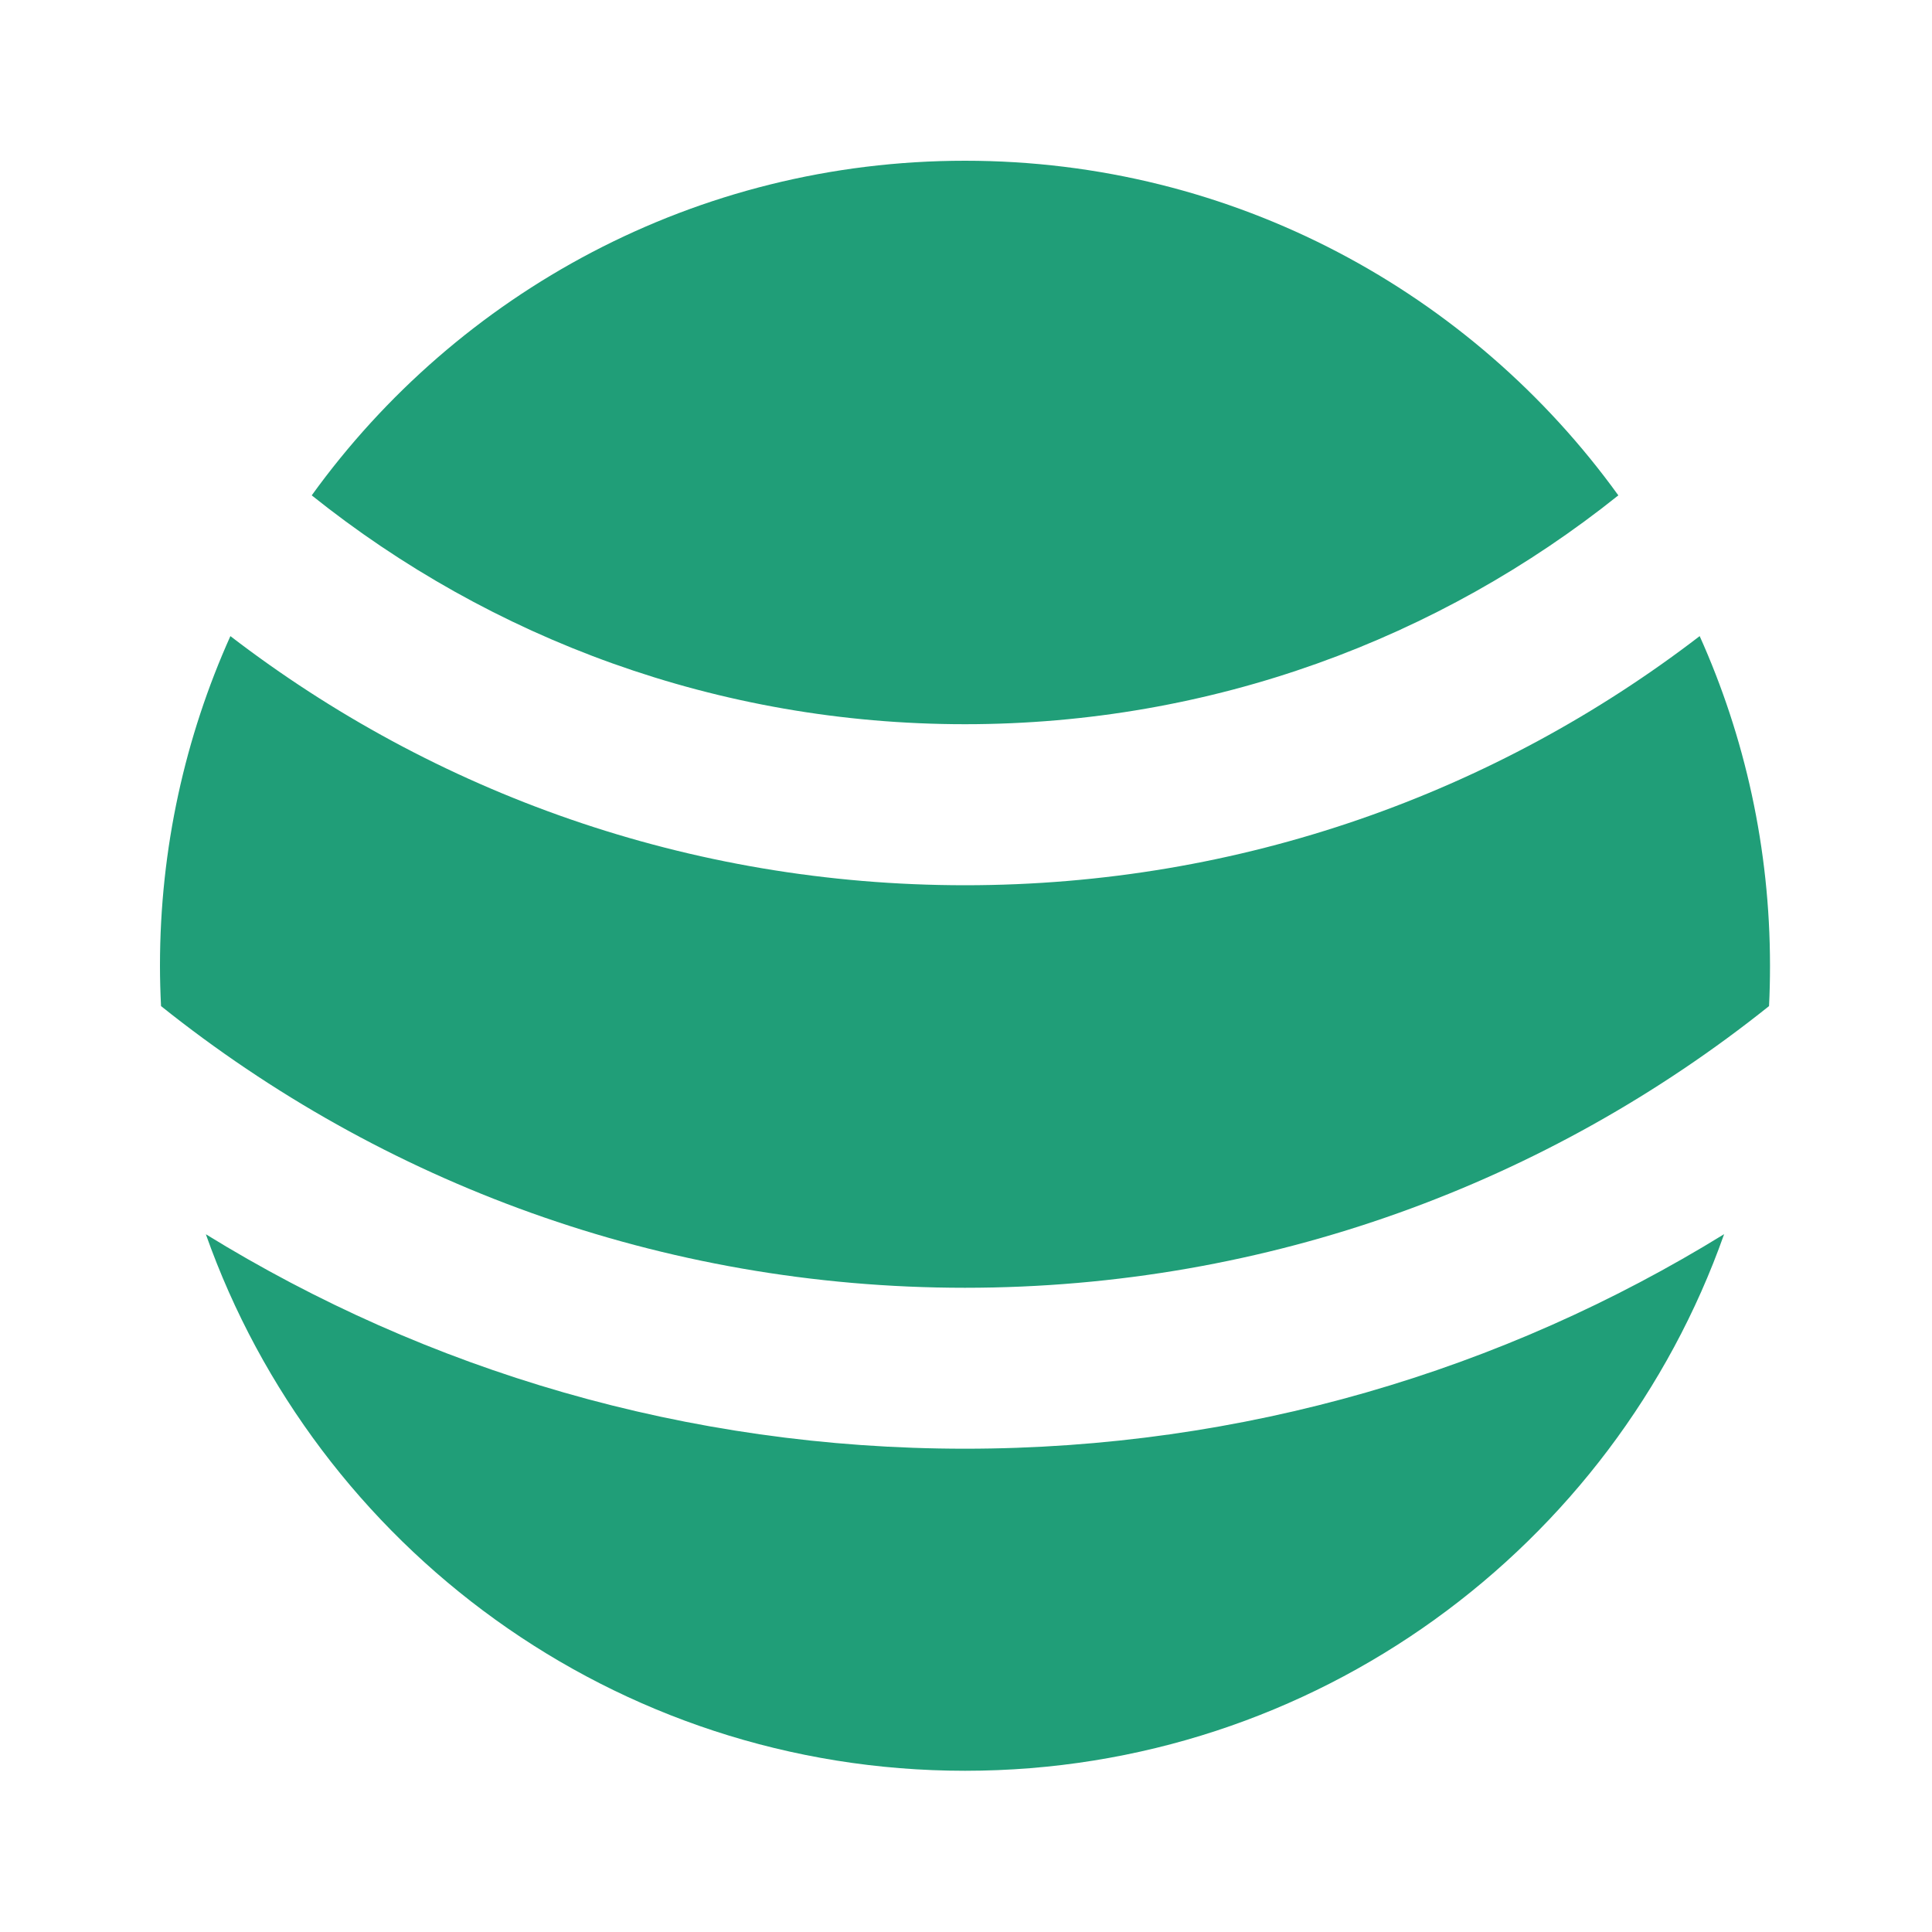 <svg width="20" height="20" viewBox="0 0 20 20" fill="none" xmlns="http://www.w3.org/2000/svg">
<path d="M17.848 12.776C16.704 16.012 13.617 18.331 9.99 18.331C6.362 18.331 3.275 16.012 2.131 12.777C4.416 14.185 7.108 14.997 9.989 14.997C12.871 14.997 15.563 14.185 17.848 12.776ZM17.595 6.585C18.063 7.627 18.323 8.782 18.323 9.997C18.323 10.137 18.32 10.276 18.313 10.415C16.032 12.239 13.138 13.331 9.989 13.331C6.841 13.331 3.948 12.239 1.667 10.415C1.66 10.276 1.656 10.137 1.656 9.997C1.656 8.782 1.917 7.627 2.385 6.585C4.491 8.203 7.128 9.164 9.99 9.164C12.851 9.164 15.488 8.203 17.595 6.585ZM9.99 1.664C12.774 1.664 15.239 3.03 16.753 5.128C14.899 6.611 12.548 7.497 9.99 7.497C7.431 7.497 5.08 6.611 3.227 5.128C4.74 3.03 7.205 1.664 9.99 1.664Z" fill="#209E78"/>
</svg>
